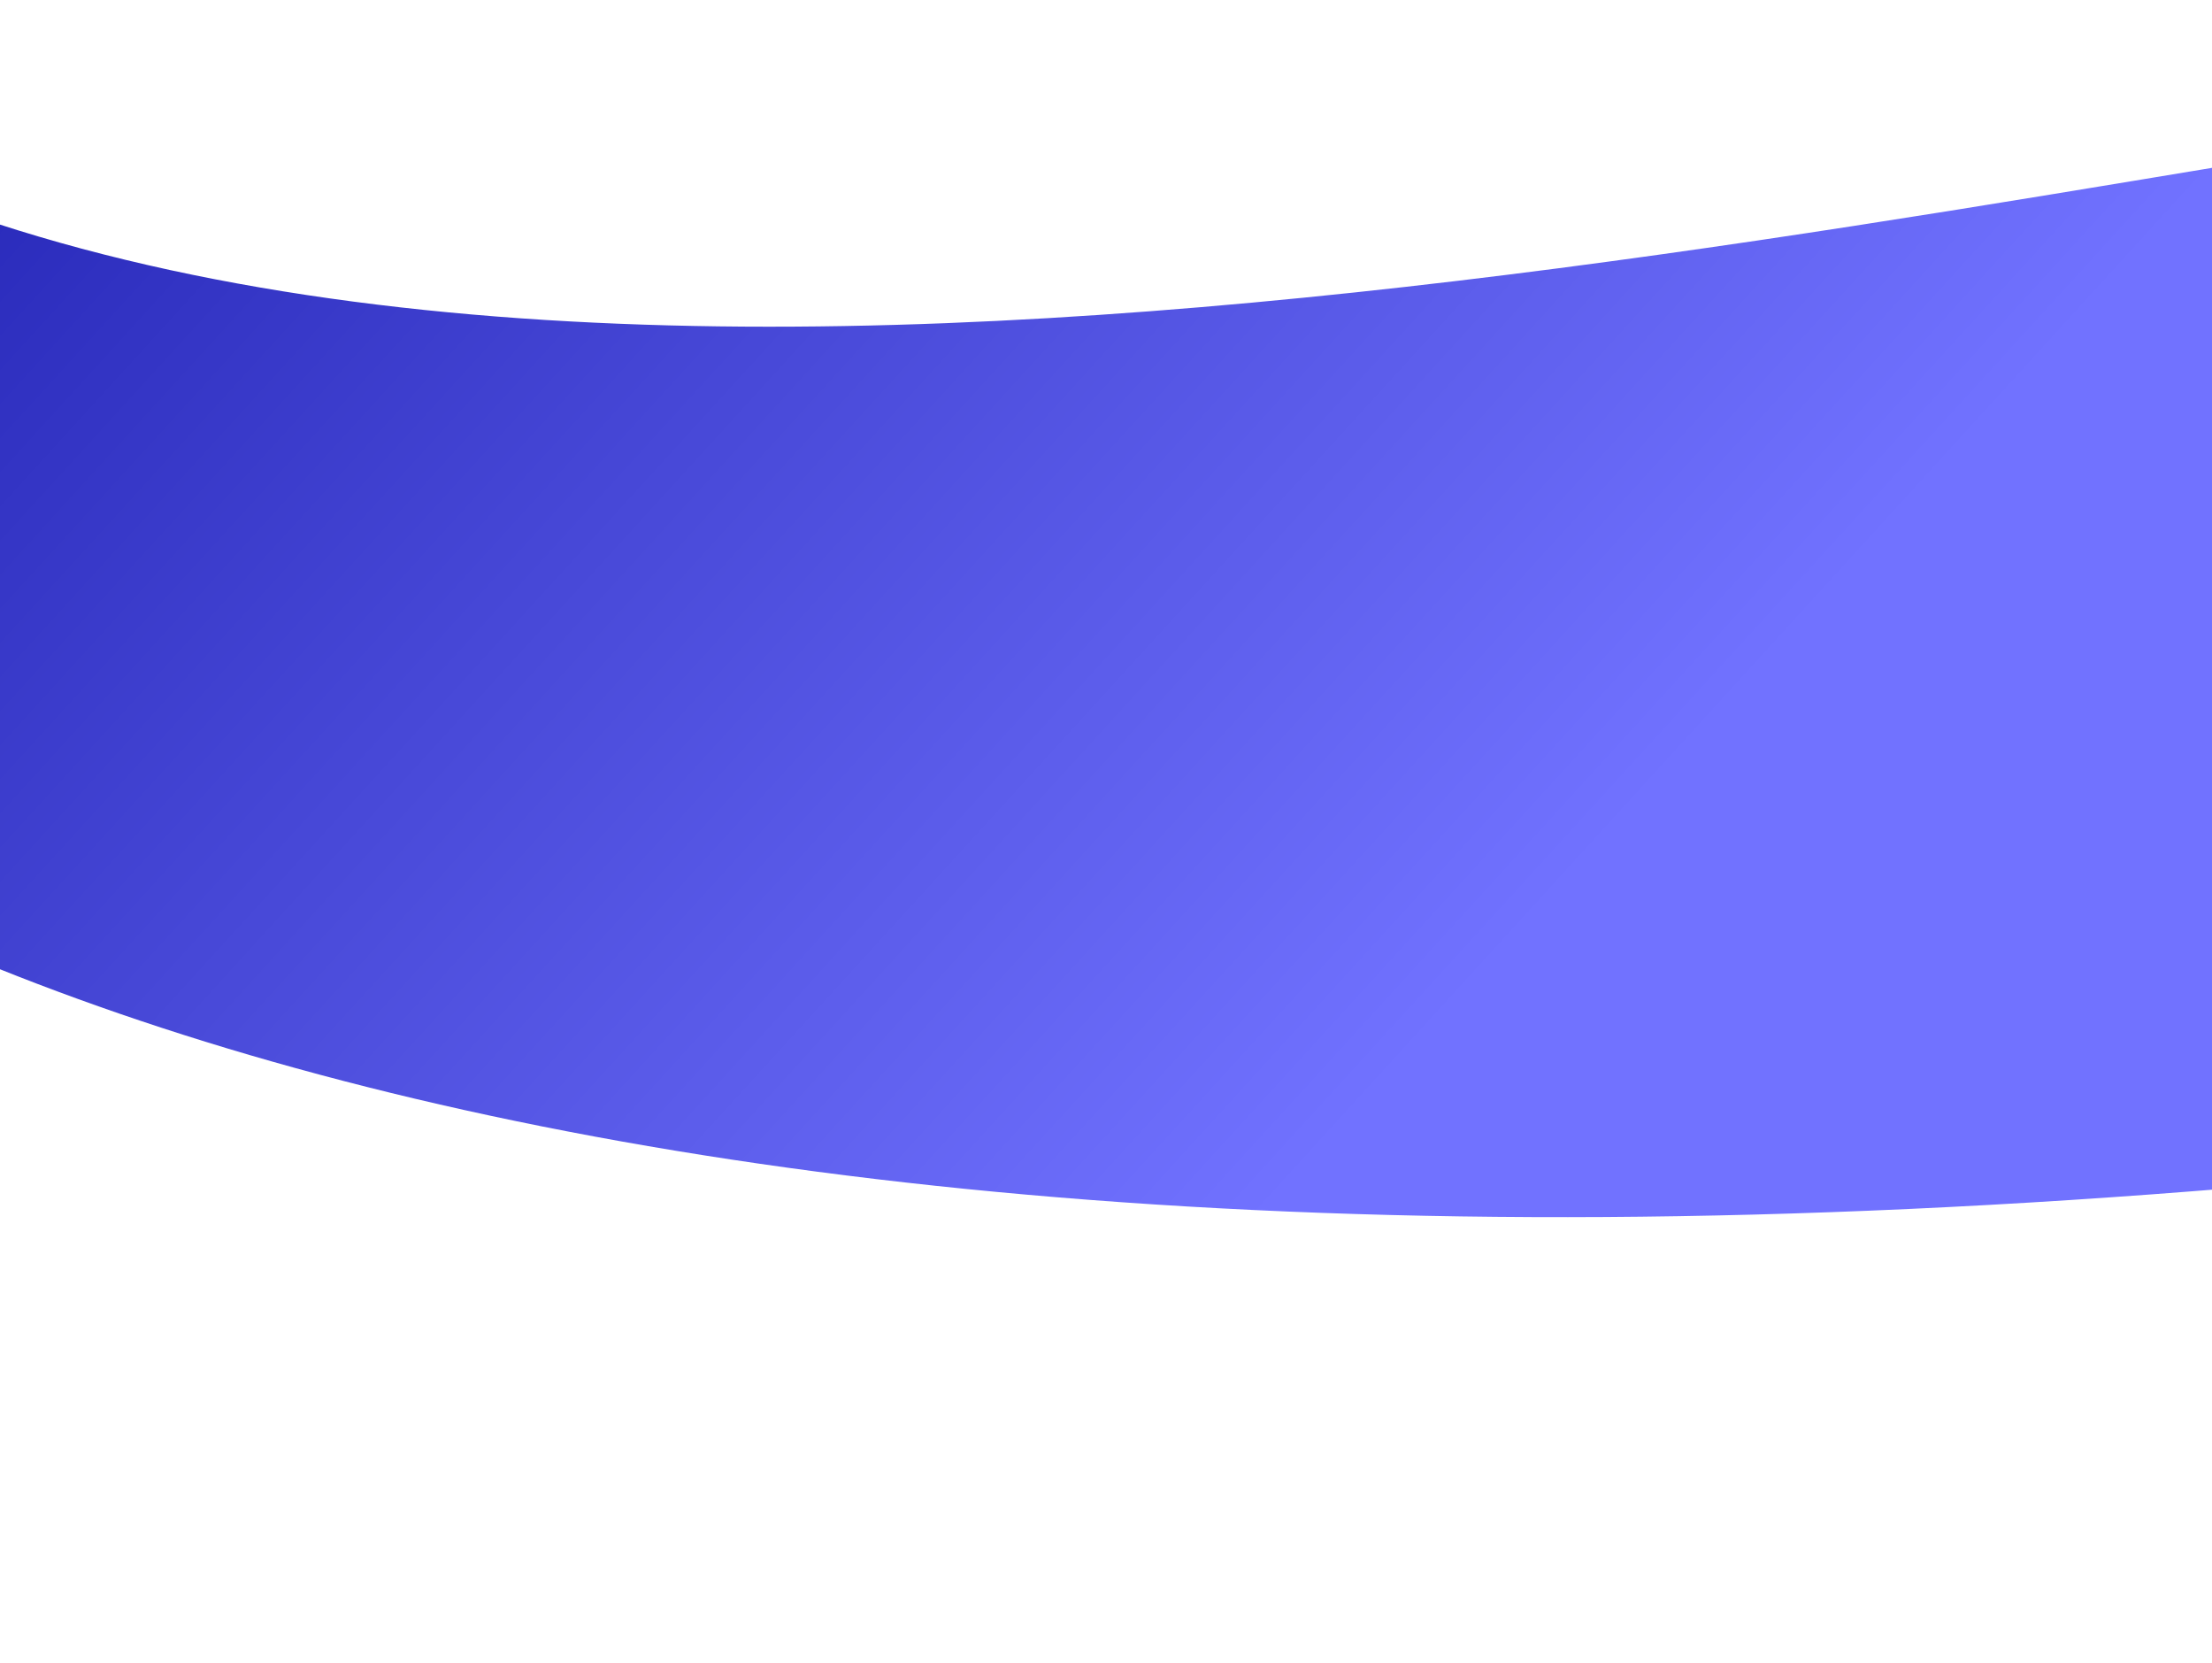 <svg xmlns="http://www.w3.org/2000/svg" xmlns:xlink="http://www.w3.org/1999/xlink" width="1920" height="1443" viewBox="0 0 1920 1443">
  <defs>
    <clipPath id="clip-path">
      <rect id="矩形_417" data-name="矩形 417" width="1920" height="1443" transform="translate(0 2849)" fill="#fff" stroke="#707070" stroke-width="1"/>
    </clipPath>
    <linearGradient id="linear-gradient" x1="0.16" y1="0.5" x2="0.707" y2="0.694" gradientUnits="objectBoundingBox">
      <stop offset="0" stop-color="#1f20b1"/>
      <stop offset="1" stop-color="#7172ff"/>
    </linearGradient>
  </defs>
  <g id="组_352" data-name="组 352" transform="translate(0 -2574)">
    <g id="蒙版组_61" data-name="蒙版组 61" transform="translate(0 -275)" clip-path="url(#clip-path)">
      <path id="路径_62" data-name="路径 62" d="M9336.546,10493.807c-725.74,112.784-1966.363,387.388-2530.283-127.5s-804.2,1309.274,2324.33,1049.381,353.063-1157.261,353.063-1157.261Z" transform="translate(-7190 -7536)" fill="url(#linear-gradient)"/>
    </g>
  </g>
</svg>
